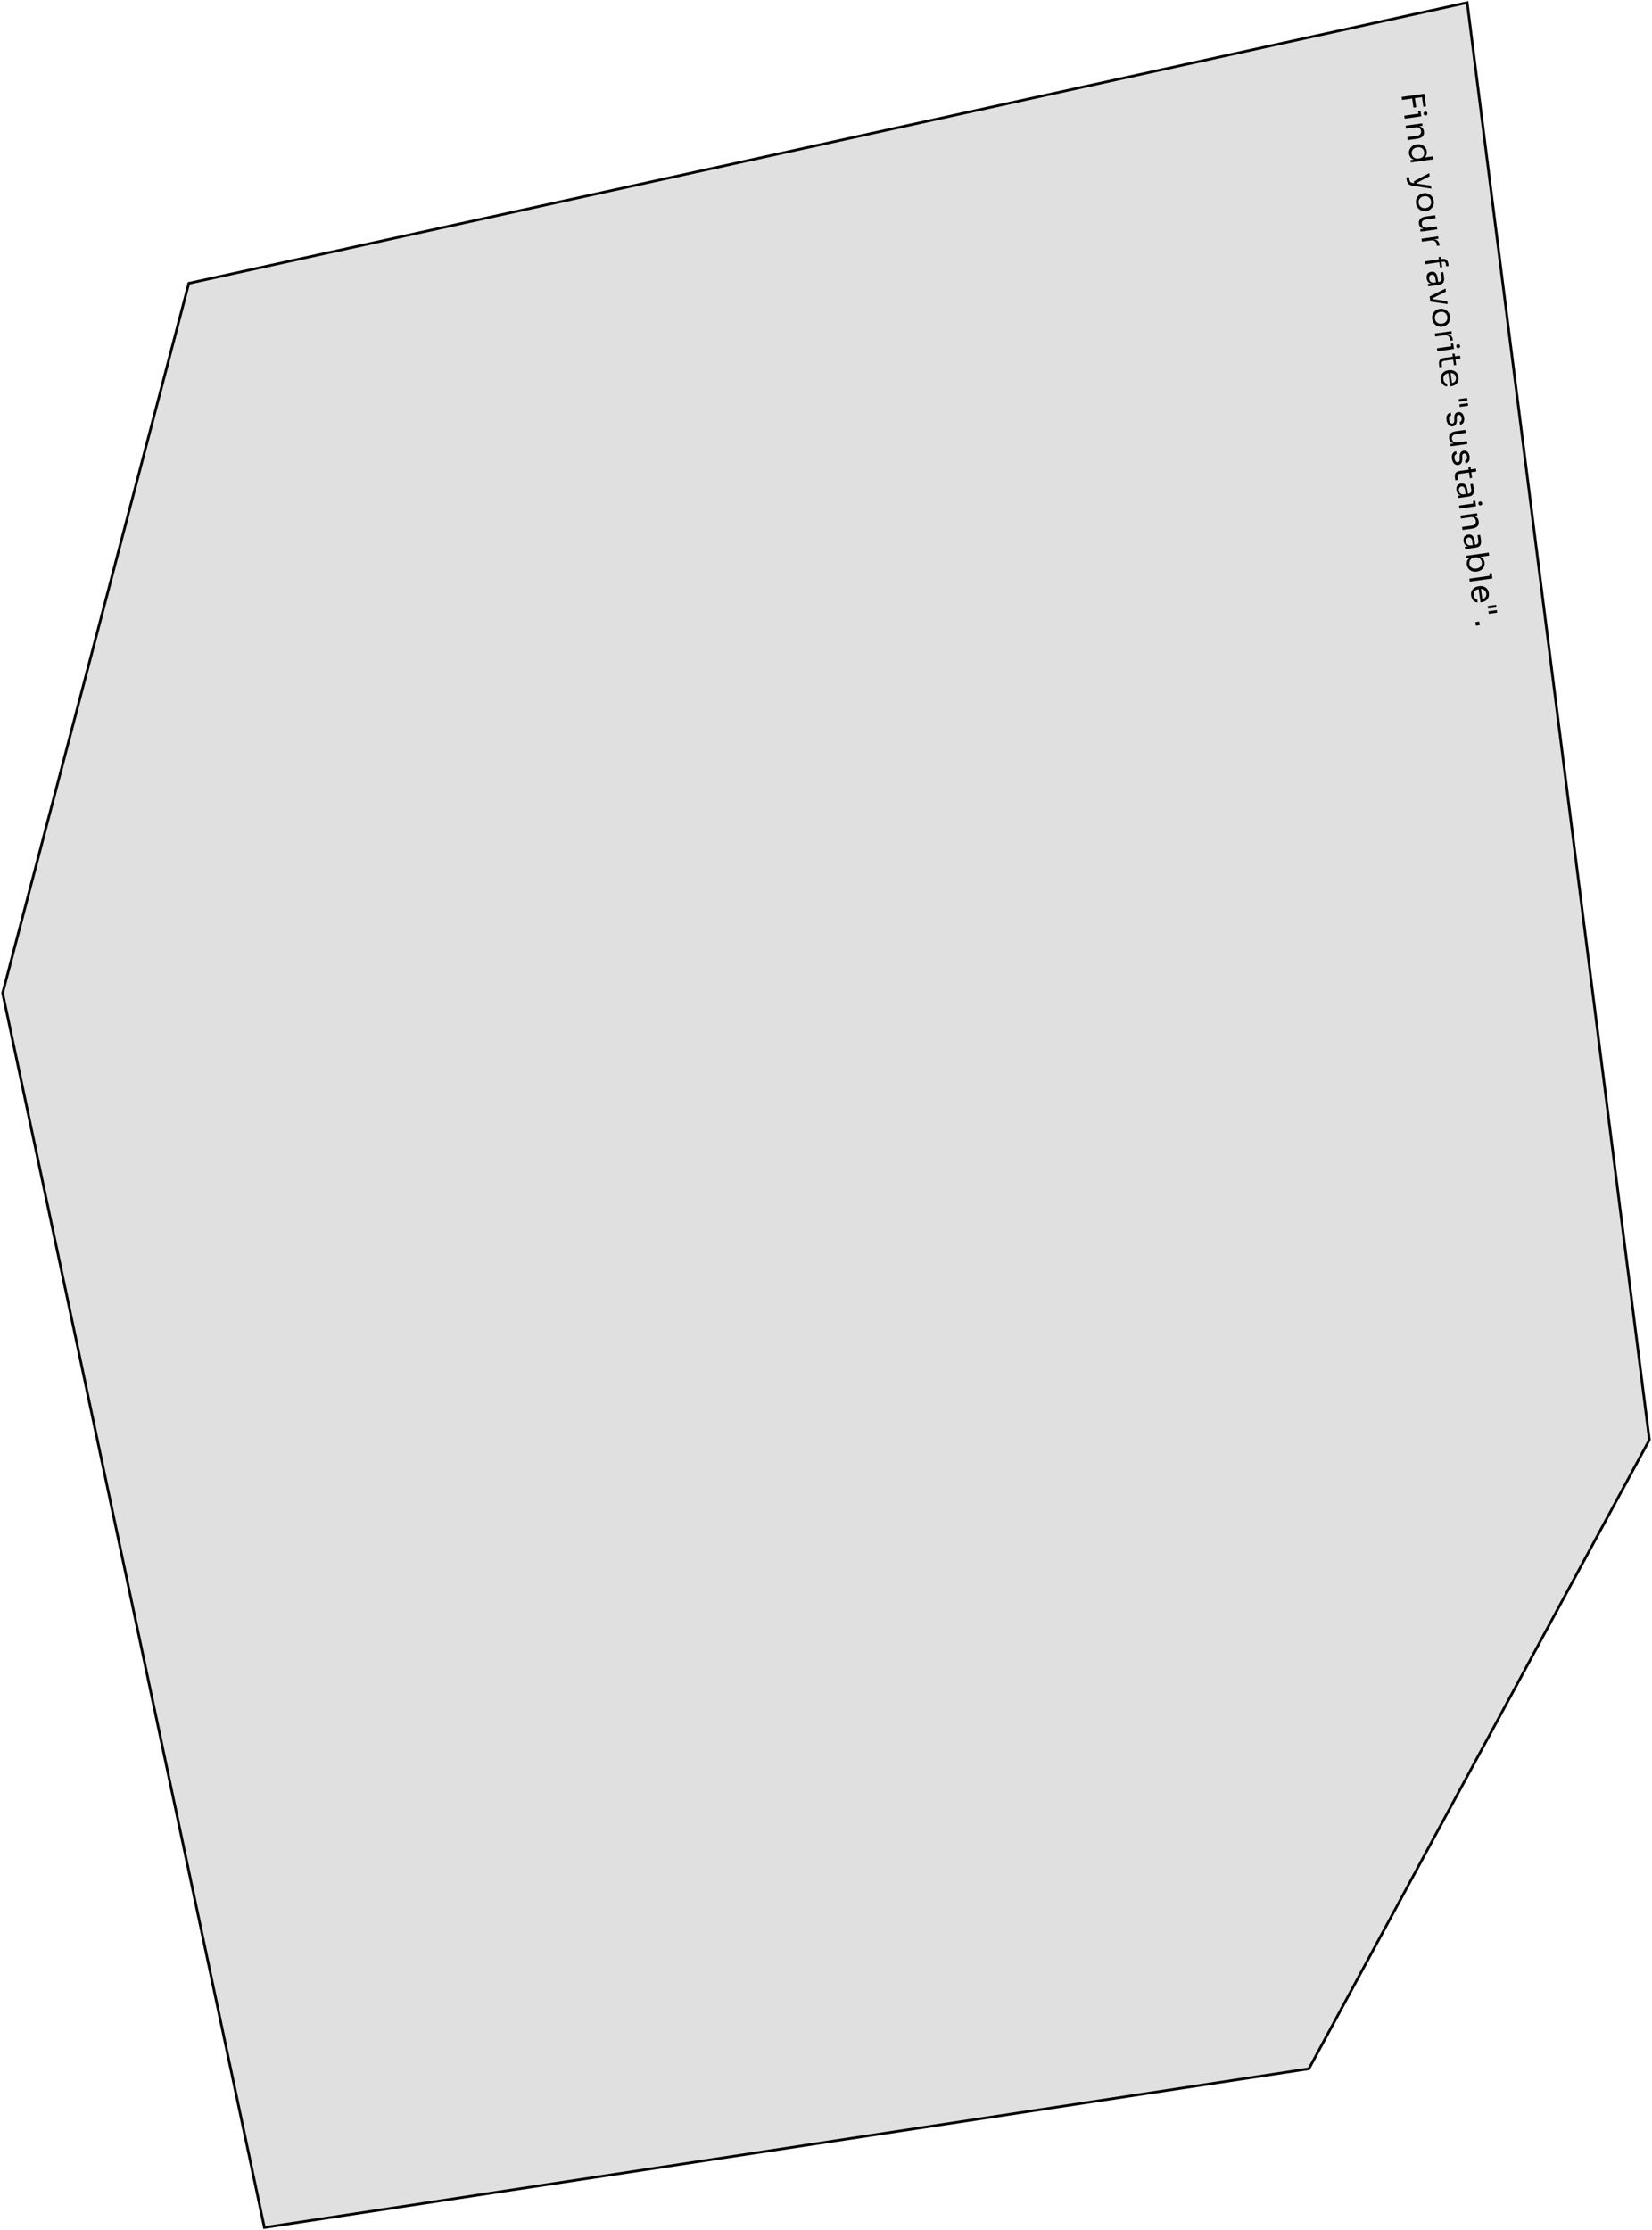 <svg width="632" height="853" viewBox="0 0 632 853" fill="none" xmlns="http://www.w3.org/2000/svg">
<path d="M631 550.721L561.299 1L72.235 108.359L1 379.847L101.133 852L500.733 791.295L631 550.721Z" fill="#E0E0E0" stroke="black"/>
<path d="M564.445 237.935L565.895 237.732L566.089 239.11L564.639 239.314L564.445 237.935Z" fill="black"/>
<path d="M569.155 231.788L572.364 231.337L572.501 232.311L569.292 232.762L569.155 231.788ZM569.436 233.784L572.645 233.333L572.781 234.308L569.573 234.759L569.436 233.784Z" fill="black"/>
<path d="M562.811 227.857C562.733 227.303 562.761 226.81 562.894 226.38C563.027 225.949 563.231 225.585 563.504 225.288C563.785 224.99 564.111 224.75 564.481 224.569C564.853 224.396 565.241 224.281 565.645 224.224L565.859 224.194C566.27 224.136 566.679 224.139 567.084 224.203C567.49 224.275 567.865 224.417 568.21 224.627C568.562 224.836 568.857 225.121 569.094 225.484C569.339 225.853 569.5 226.303 569.574 226.834C569.671 227.523 569.6 228.111 569.361 228.597C569.132 229.09 568.798 229.476 568.361 229.756C567.925 230.043 567.441 230.224 566.91 230.299L566.399 230.371L565.608 224.738L566.463 224.618L567.138 229.418L566.638 229.222C567.09 229.159 567.468 229.033 567.772 228.845C568.085 228.655 568.313 228.405 568.455 228.094C568.597 227.784 568.637 227.41 568.576 226.975C568.513 226.523 568.357 226.161 568.108 225.889C567.861 225.625 567.549 225.443 567.171 225.342C566.795 225.25 566.373 225.236 565.905 225.302C565.454 225.365 565.056 225.494 564.711 225.688C564.376 225.889 564.123 226.158 563.953 226.497C563.79 226.835 563.742 227.242 563.809 227.717C563.879 228.216 564.047 228.605 564.312 228.883C564.578 229.168 564.863 229.322 565.165 229.344L565.315 230.414C564.867 230.388 564.466 230.267 564.113 230.05C563.759 229.833 563.471 229.538 563.249 229.165C563.027 228.793 562.881 228.357 562.811 227.857Z" fill="black"/>
<path d="M562.111 221.326L570.786 220.107L570.946 221.247L562.271 222.467L562.111 221.326ZM569.759 219.354L570.662 219.227L570.946 221.247L570.043 221.374L569.759 219.354Z" fill="black"/>
<path d="M561.14 215.967C561.066 215.444 561.115 214.961 561.287 214.517C561.46 214.08 561.748 213.713 562.15 213.414C562.56 213.114 563.073 212.909 563.687 212.798L563.731 213.107L561.01 213.489L560.883 212.586L569.557 211.367L569.718 212.508L565.499 213.101L564.575 212.819C565.269 212.753 565.851 212.813 566.321 212.997C566.791 213.182 567.157 213.457 567.419 213.825C567.689 214.199 567.859 214.627 567.926 215.11C567.99 215.562 567.961 215.986 567.839 216.383C567.725 216.779 567.536 217.132 567.273 217.444C567.018 217.755 566.702 218.009 566.326 218.207C565.958 218.405 565.548 218.535 565.096 218.598L564.882 218.628C564.431 218.692 563.996 218.676 563.579 218.581C563.163 218.494 562.781 218.334 562.433 218.1C562.093 217.865 561.809 217.566 561.58 217.202C561.352 216.846 561.205 216.435 561.14 215.967ZM562.12 215.696C562.18 216.124 562.335 216.482 562.585 216.77C562.836 217.058 563.152 217.264 563.533 217.388C563.922 217.511 564.354 217.539 564.829 217.473C565.304 217.406 565.708 217.256 566.038 217.024C566.37 216.799 566.609 216.515 566.755 216.172C566.908 215.827 566.956 215.445 566.897 215.025C566.843 214.645 566.706 214.304 566.486 214.004C566.274 213.703 565.992 213.476 565.64 213.323C565.296 213.178 564.898 213.137 564.447 213.2L563.9 213.277C563.464 213.338 563.106 213.49 562.825 213.731C562.544 213.973 562.343 214.267 562.222 214.616C562.101 214.964 562.067 215.324 562.12 215.696Z" fill="black"/>
<path d="M560.395 209.114L562.296 208.847L562.269 208.657L564.468 208.348C564.903 208.286 565.216 208.125 565.405 207.864C565.596 207.611 565.661 207.267 565.6 206.831C565.565 206.586 565.526 206.333 565.481 206.073C565.436 205.812 565.393 205.564 565.352 205.327C565.311 205.091 565.27 204.886 565.229 204.714L566.228 204.574C566.268 204.746 566.305 204.927 566.34 205.116C566.384 205.312 566.42 205.512 566.449 205.718C566.486 205.923 566.518 206.121 566.544 206.311C566.636 206.96 566.631 207.502 566.53 207.937C566.438 208.37 566.231 208.71 565.91 208.957C565.59 209.204 565.132 209.369 564.538 209.453L560.522 210.017L560.395 209.114ZM559.936 207.058C559.869 206.583 559.891 206.159 560 205.789C560.118 205.425 560.319 205.126 560.601 204.892C560.884 204.667 561.244 204.523 561.68 204.462C562.131 204.398 562.521 204.445 562.85 204.6C563.18 204.764 563.448 205.029 563.653 205.396C563.866 205.762 564.011 206.219 564.088 206.765L564.33 208.488L563.474 208.609L563.225 206.838C563.161 206.378 563 206.041 562.744 205.827C562.488 205.613 562.185 205.53 561.837 205.579C561.488 205.628 561.224 205.79 561.045 206.066C560.865 206.342 560.808 206.709 560.873 207.169C560.91 207.438 560.994 207.689 561.124 207.921C561.261 208.152 561.456 208.331 561.708 208.457C561.969 208.59 562.307 208.635 562.721 208.593L562.313 208.966C561.856 208.989 561.46 208.932 561.125 208.793C560.8 208.661 560.535 208.448 560.332 208.153C560.13 207.867 559.998 207.501 559.936 207.058Z" fill="black"/>
<path d="M558.72 197.199L565.066 196.307L565.193 197.211L562.471 197.593L562.451 197.45C563.077 197.362 563.616 197.372 564.067 197.478C564.527 197.591 564.893 197.806 565.163 198.124C565.442 198.44 565.619 198.863 565.693 199.394L565.7 199.442C565.813 200.242 565.646 200.867 565.2 201.318C564.756 201.776 564.062 202.071 563.119 202.204L559.495 202.713L559.335 201.572L563.197 201.03C563.688 200.961 564.061 200.767 564.315 200.448C564.577 200.129 564.674 199.727 564.606 199.244C564.536 198.745 564.325 198.363 563.972 198.097C563.62 197.832 563.186 197.735 562.671 197.807L558.88 198.34L558.72 197.199Z" fill="black"/>
<path d="M558.183 193.377L564.529 192.486L564.689 193.626L558.343 194.518L558.183 193.377ZM563.489 191.638L564.392 191.511L564.689 193.626L563.786 193.753L563.489 191.638ZM565.596 192.663C565.56 192.409 565.601 192.21 565.718 192.064C565.836 191.926 565.998 191.843 566.203 191.814C566.409 191.785 566.588 191.821 566.74 191.92C566.892 192.028 566.986 192.209 567.022 192.462C567.057 192.716 567.016 192.912 566.898 193.049C566.781 193.195 566.62 193.282 566.414 193.311C566.208 193.34 566.029 193.301 565.876 193.193C565.725 193.093 565.631 192.916 565.596 192.663Z" fill="black"/>
<path d="M557.652 189.596L559.553 189.329L559.526 189.139L561.725 188.83C562.16 188.769 562.473 188.608 562.663 188.347C562.853 188.094 562.918 187.749 562.857 187.314C562.822 187.068 562.783 186.815 562.738 186.555C562.693 186.294 562.65 186.046 562.609 185.809C562.568 185.573 562.527 185.369 562.486 185.197L563.485 185.056C563.525 185.228 563.562 185.409 563.597 185.598C563.641 185.794 563.677 185.995 563.706 186.201C563.743 186.405 563.775 186.603 563.801 186.793C563.893 187.443 563.888 187.985 563.788 188.419C563.695 188.852 563.488 189.192 563.167 189.439C562.847 189.686 562.389 189.851 561.795 189.935L557.779 190.499L557.652 189.596ZM557.193 187.54C557.126 187.065 557.148 186.642 557.257 186.271C557.375 185.907 557.576 185.608 557.858 185.374C558.141 185.149 558.501 185.005 558.937 184.944C559.388 184.881 559.778 184.927 560.107 185.083C560.437 185.246 560.705 185.512 560.91 185.879C561.123 186.245 561.268 186.701 561.345 187.247L561.587 188.97L560.731 189.091L560.482 187.32C560.418 186.861 560.257 186.524 560.001 186.309C559.745 186.095 559.442 186.012 559.094 186.061C558.745 186.11 558.481 186.272 558.302 186.548C558.122 186.824 558.065 187.191 558.13 187.651C558.167 187.92 558.251 188.171 558.381 188.403C558.518 188.634 558.713 188.813 558.965 188.939C559.226 189.072 559.564 189.117 559.978 189.075L559.57 189.448C559.113 189.472 558.717 189.414 558.382 189.275C558.057 189.144 557.792 188.93 557.589 188.636C557.387 188.349 557.255 187.984 557.193 187.54Z" fill="black"/>
<path d="M556.614 182.728C556.547 182.253 556.556 181.831 556.642 181.464C556.729 181.104 556.921 180.806 557.219 180.571C557.526 180.342 557.961 180.188 558.524 180.109L564.632 179.25L564.785 180.344L558.535 181.222C558.194 181.27 557.942 181.398 557.777 181.607C557.621 181.823 557.568 182.101 557.616 182.442L557.773 183.559L556.751 183.702L556.614 182.728ZM561.697 178.548L562.553 178.428L563.168 182.801L562.312 182.921L561.697 178.548Z" fill="black"/>
<path d="M555.477 175.506C555.361 174.674 555.448 174.004 555.74 173.494C556.033 172.992 556.487 172.69 557.103 172.588L557.253 173.657C557.01 173.707 556.794 173.863 556.604 174.124C556.424 174.392 556.373 174.807 556.452 175.369C556.523 175.876 556.677 176.251 556.913 176.492C557.157 176.732 557.425 176.832 557.718 176.791C557.98 176.754 558.168 176.627 558.282 176.409C558.405 176.189 558.459 175.855 558.444 175.404L558.419 174.705C558.397 174.094 558.507 173.578 558.746 173.156C558.994 172.734 559.387 172.485 559.926 172.409C560.33 172.352 560.689 172.407 561.003 172.573C561.325 172.737 561.587 172.991 561.789 173.335C561.998 173.677 562.137 174.086 562.203 174.561C562.304 175.274 562.226 175.875 561.972 176.363C561.717 176.851 561.278 177.147 560.655 177.251L560.504 176.181C560.757 176.138 560.954 175.989 561.096 175.734C561.247 175.487 561.291 175.142 561.229 174.698C561.167 174.254 561.028 173.93 560.814 173.726C560.599 173.522 560.353 173.439 560.076 173.478C559.838 173.512 559.659 173.618 559.539 173.796C559.42 173.983 559.367 174.265 559.379 174.643L559.405 175.342C559.429 176.033 559.316 176.607 559.065 177.062C558.822 177.516 558.423 177.782 557.868 177.86C557.472 177.916 557.104 177.851 556.762 177.664C556.43 177.485 556.149 177.209 555.919 176.838C555.697 176.465 555.55 176.021 555.477 175.506Z" fill="black"/>
<path d="M554.379 167.688C554.273 166.935 554.437 166.322 554.872 165.849C555.306 165.376 555.987 165.075 556.914 164.944L560.597 164.427L560.758 165.567L556.848 166.117C556.349 166.187 555.976 166.377 555.728 166.686C555.489 166.995 555.402 167.378 555.466 167.838C555.533 168.313 555.738 168.68 556.081 168.939C556.433 169.197 556.874 169.288 557.404 169.214L561.195 168.681L561.356 169.822L554.998 170.715L554.871 169.812L557.592 169.43L557.612 169.572C556.987 169.66 556.444 169.651 555.985 169.546C555.534 169.44 555.17 169.237 554.893 168.936C554.626 168.643 554.457 168.242 554.385 167.735L554.379 167.688Z" fill="black"/>
<path d="M553.4 160.723C553.283 159.891 553.37 159.22 553.662 158.711C553.955 158.209 554.41 157.907 555.025 157.804L555.176 158.874C554.932 158.924 554.716 159.08 554.526 159.34C554.346 159.608 554.295 160.023 554.374 160.586C554.445 161.093 554.599 161.467 554.835 161.709C555.079 161.949 555.347 162.049 555.64 162.007C555.902 161.971 556.09 161.843 556.205 161.625C556.327 161.406 556.381 161.071 556.366 160.621L556.341 159.922C556.32 159.311 556.429 158.794 556.669 158.373C556.916 157.95 557.309 157.701 557.848 157.626C558.252 157.569 558.611 157.623 558.925 157.789C559.247 157.954 559.509 158.208 559.711 158.551C559.921 158.893 560.059 159.302 560.126 159.777C560.226 160.49 560.149 161.091 559.894 161.579C559.64 162.067 559.201 162.363 558.577 162.467L558.427 161.398C558.679 161.354 558.876 161.205 559.018 160.951C559.169 160.704 559.214 160.358 559.151 159.914C559.089 159.471 558.951 159.147 558.736 158.943C558.522 158.739 558.276 158.656 557.998 158.695C557.761 158.728 557.582 158.834 557.461 159.013C557.342 159.199 557.289 159.481 557.302 159.859L557.327 160.559C557.352 161.25 557.238 161.823 556.987 162.279C556.744 162.733 556.345 162.999 555.791 163.077C555.395 163.133 555.026 163.067 554.685 162.881C554.352 162.701 554.071 162.426 553.841 162.054C553.619 161.682 553.472 161.238 553.4 160.723Z" fill="black"/>
<path d="M558.037 152.672L561.245 152.221L561.382 153.196L558.174 153.647L558.037 152.672ZM558.317 154.669L561.526 154.218L561.663 155.192L558.454 155.643L558.317 154.669Z" fill="black"/>
<path d="M551.203 145.261C551.125 144.707 551.152 144.214 551.286 143.783C551.419 143.353 551.622 142.989 551.896 142.692C552.177 142.394 552.503 142.154 552.873 141.973C553.245 141.799 553.632 141.684 554.036 141.627L554.25 141.597C554.662 141.54 555.071 141.543 555.476 141.607C555.882 141.679 556.257 141.82 556.602 142.03C556.954 142.239 557.249 142.525 557.485 142.888C557.731 143.257 557.891 143.707 557.966 144.238C558.063 144.927 557.992 145.515 557.753 146.001C557.524 146.494 557.19 146.88 556.753 147.159C556.317 147.447 555.833 147.628 555.302 147.702L554.791 147.774L554 142.142L554.855 142.021L555.53 146.822L555.03 146.626C555.481 146.562 555.86 146.437 556.164 146.248C556.477 146.059 556.704 145.809 556.847 145.498C556.989 145.187 557.029 144.814 556.968 144.378C556.904 143.927 556.749 143.565 556.5 143.293C556.253 143.029 555.941 142.846 555.563 142.746C555.186 142.653 554.764 142.64 554.297 142.706C553.846 142.769 553.448 142.898 553.103 143.092C552.768 143.292 552.515 143.562 552.344 143.901C552.182 144.239 552.134 144.646 552.201 145.121C552.271 145.62 552.439 146.008 552.704 146.286C552.97 146.572 553.254 146.726 553.556 146.748L553.707 147.818C553.259 147.792 552.858 147.67 552.504 147.453C552.151 147.237 551.863 146.942 551.641 146.569C551.419 146.196 551.273 145.76 551.203 145.261Z" fill="black"/>
<path d="M550.542 139.527C550.475 139.052 550.485 138.63 550.57 138.263C550.657 137.903 550.85 137.605 551.148 137.37C551.455 137.141 551.89 136.987 552.452 136.908L558.56 136.049L558.714 137.142L552.463 138.021C552.123 138.069 551.87 138.197 551.705 138.406C551.55 138.622 551.496 138.9 551.544 139.241L551.701 140.358L550.679 140.501L550.542 139.527ZM555.626 135.347L556.481 135.226L557.096 139.599L556.24 139.72L555.626 135.347Z" fill="black"/>
<path d="M549.729 133.223L556.075 132.331L556.235 133.472L549.889 134.364L549.729 133.223ZM555.034 131.484L555.938 131.357L556.235 133.472L555.332 133.599L555.034 131.484ZM557.142 132.509C557.106 132.255 557.147 132.056 557.263 131.91C557.381 131.772 557.543 131.689 557.749 131.66C557.955 131.631 558.134 131.666 558.285 131.766C558.438 131.874 558.532 132.055 558.568 132.308C558.603 132.562 558.562 132.757 558.444 132.895C558.327 133.041 558.166 133.128 557.96 133.157C557.754 133.186 557.575 133.147 557.422 133.039C557.271 132.939 557.177 132.762 557.142 132.509Z" fill="black"/>
<path d="M548.934 127.565L555.279 126.673L555.406 127.576L552.792 127.944L552.785 127.896C553.712 127.766 554.418 127.873 554.902 128.217C555.396 128.567 555.7 129.151 555.815 129.967L555.845 130.181L554.823 130.324L554.766 129.92C554.677 129.286 554.438 128.823 554.05 128.53C553.669 128.237 553.162 128.134 552.528 128.223L549.094 128.706L548.934 127.565Z" fill="black"/>
<path d="M547.935 122.013C547.857 121.458 547.884 120.957 548.015 120.511C548.146 120.064 548.346 119.673 548.613 119.336C548.89 119.006 549.212 118.739 549.579 118.534C549.947 118.337 550.333 118.21 550.737 118.153L550.951 118.123C551.355 118.066 551.762 118.086 552.171 118.182C552.589 118.277 552.972 118.449 553.322 118.699C553.681 118.947 553.98 119.269 554.221 119.663C554.471 120.056 554.633 120.522 554.709 121.061C554.784 121.599 554.757 122.092 554.626 122.539C554.502 122.984 554.303 123.376 554.027 123.713C553.759 124.05 553.438 124.321 553.063 124.527C552.696 124.732 552.311 124.863 551.907 124.92L551.693 124.95C551.289 125.007 550.882 124.987 550.473 124.891C550.064 124.803 549.681 124.635 549.323 124.387C548.974 124.145 548.675 123.827 548.426 123.434C548.177 123.041 548.013 122.567 547.935 122.013ZM548.957 121.869C549.024 122.344 549.184 122.734 549.436 123.038C549.698 123.348 550.02 123.566 550.401 123.69C550.783 123.822 551.196 123.857 551.639 123.794C552.091 123.731 552.482 123.583 552.813 123.351C553.144 123.118 553.388 122.817 553.546 122.448C553.706 122.086 553.752 121.672 553.687 121.204C553.622 120.745 553.463 120.359 553.209 120.047C552.955 119.736 552.637 119.514 552.255 119.382C551.873 119.25 551.456 119.215 551.005 119.279C550.561 119.341 550.173 119.485 549.841 119.709C549.51 119.941 549.261 120.239 549.094 120.602C548.936 120.971 548.89 121.394 548.957 121.869Z" fill="black"/>
<path d="M546.945 113.417L552.987 110.362L553.154 111.551L547.106 114.558L546.945 113.417ZM546.985 113.702L547.889 113.575L548.082 114.953L547.179 115.08L546.985 113.702ZM547.062 114.249L553.667 115.199L553.824 116.316L547.214 115.33L547.062 114.249Z" fill="black"/>
<path d="M546.27 108.613L548.171 108.346L548.145 108.156L550.343 107.847C550.779 107.785 551.092 107.624 551.281 107.364C551.472 107.111 551.536 106.766 551.475 106.33C551.441 106.085 551.401 105.832 551.356 105.572C551.312 105.311 551.269 105.063 551.227 104.826C551.186 104.59 551.145 104.385 551.105 104.213L552.103 104.073C552.143 104.245 552.181 104.426 552.216 104.615C552.259 104.811 552.296 105.011 552.325 105.217C552.361 105.422 552.393 105.62 552.42 105.81C552.511 106.459 552.507 107.001 552.406 107.436C552.313 107.869 552.107 108.209 551.786 108.456C551.465 108.703 551.008 108.868 550.414 108.952L546.397 109.516L546.27 108.613ZM545.812 106.557C545.745 106.082 545.766 105.658 545.876 105.288C545.994 104.924 546.194 104.625 546.477 104.391C546.76 104.166 547.12 104.022 547.555 103.961C548.007 103.897 548.397 103.944 548.726 104.099C549.056 104.263 549.323 104.528 549.528 104.895C549.741 105.261 549.886 105.718 549.963 106.264L550.205 107.987L549.35 108.108L549.101 106.337C549.036 105.877 548.876 105.54 548.62 105.326C548.363 105.112 548.061 105.029 547.712 105.078C547.364 105.127 547.1 105.289 546.92 105.565C546.741 105.841 546.684 106.208 546.748 106.668C546.786 106.937 546.87 107.188 546.999 107.42C547.137 107.651 547.331 107.83 547.584 107.956C547.845 108.089 548.182 108.134 548.596 108.092L548.188 108.465C547.731 108.489 547.335 108.431 547.001 108.292C546.675 108.16 546.411 107.947 546.208 107.652C546.006 107.366 545.874 107 545.812 106.557Z" fill="black"/>
<path d="M545.058 99.986L551.724 99.049C552.429 98.95 552.974 99.064 553.359 99.389C553.745 99.715 553.988 100.238 554.089 100.959L554.199 101.743L553.249 101.877L553.112 100.902C553.07 100.609 552.956 100.395 552.767 100.26C552.586 100.124 552.353 100.076 552.068 100.116L545.211 101.08L545.058 99.986ZM550.353 98.346L551.209 98.225L551.768 102.206L550.912 102.326L550.353 98.346Z" fill="black"/>
<path d="M543.836 91.291L550.181 90.4L550.308 91.303L547.694 91.67L547.687 91.623C548.614 91.492 549.32 91.599 549.805 91.943C550.298 92.294 550.602 92.877 550.717 93.693L550.747 93.907L549.725 94.051L549.668 93.647C549.579 93.013 549.34 92.55 548.952 92.257C548.571 91.963 548.064 91.861 547.43 91.95L543.996 92.432L543.836 91.291Z" fill="black"/>
<path d="M542.839 85.579C542.733 84.827 542.898 84.214 543.332 83.741C543.766 83.268 544.447 82.966 545.374 82.836L549.058 82.318L549.218 83.459L545.309 84.008C544.809 84.079 544.436 84.269 544.189 84.578C543.949 84.886 543.862 85.27 543.927 85.73C543.993 86.205 544.199 86.572 544.542 86.831C544.893 87.088 545.334 87.18 545.865 87.105L549.656 86.573L549.816 87.713L543.458 88.607L543.332 87.704L546.053 87.321L546.073 87.464C545.447 87.552 544.905 87.543 544.445 87.438C543.994 87.332 543.63 87.129 543.354 86.828C543.086 86.534 542.917 86.134 542.846 85.627L542.839 85.579Z" fill="black"/>
<path d="M541.722 77.802C541.644 77.247 541.671 76.747 541.802 76.3C541.933 75.854 542.132 75.462 542.4 75.126C542.677 74.796 542.999 74.528 543.366 74.323C543.734 74.126 544.12 73.999 544.524 73.942L544.738 73.912C545.142 73.856 545.549 73.875 545.958 73.971C546.375 74.066 546.759 74.238 547.109 74.488C547.467 74.737 547.767 75.058 548.008 75.452C548.257 75.845 548.42 76.311 548.495 76.85C548.571 77.389 548.543 77.881 548.412 78.328C548.289 78.773 548.09 79.165 547.814 79.503C547.546 79.839 547.225 80.111 546.85 80.317C546.483 80.522 546.097 80.653 545.693 80.71L545.479 80.74C545.075 80.796 544.669 80.777 544.259 80.681C543.851 80.593 543.468 80.424 543.11 80.176C542.761 79.934 542.462 79.617 542.212 79.224C541.963 78.83 541.8 78.356 541.722 77.802ZM542.744 77.658C542.811 78.134 542.97 78.523 543.223 78.827C543.485 79.138 543.806 79.355 544.187 79.479C544.569 79.611 544.982 79.646 545.426 79.584C545.877 79.52 546.269 79.372 546.6 79.14C546.93 78.908 547.175 78.607 547.333 78.237C547.492 77.876 547.539 77.461 547.473 76.994C547.409 76.534 547.25 76.148 546.996 75.837C546.742 75.525 546.424 75.303 546.042 75.171C545.66 75.039 545.243 75.005 544.791 75.068C544.348 75.13 543.96 75.274 543.628 75.498C543.297 75.731 543.048 76.028 542.881 76.391C542.723 76.76 542.677 77.183 542.744 77.658Z" fill="black"/>
<path d="M538.029 67.91L539.051 67.767L539.18 68.682C539.218 68.951 539.285 69.172 539.382 69.344C539.472 69.525 539.605 69.664 539.78 69.761C539.956 69.865 540.18 69.939 540.453 69.981L547.46 71.032L547.617 72.149L540.296 71.021C539.859 70.953 539.493 70.823 539.199 70.63C538.898 70.438 538.664 70.184 538.498 69.868C538.326 69.561 538.209 69.19 538.148 68.754L538.029 67.91ZM540.916 69.48L541.866 69.346L542.06 70.725L541.11 70.858L540.916 69.48ZM540.899 69.361L546.783 66.219L546.947 67.384L541.049 70.43L540.899 69.361Z" fill="black"/>
<path d="M539.055 58.823C538.991 58.372 539.016 57.944 539.129 57.54C539.242 57.137 539.429 56.771 539.69 56.444C539.952 56.124 540.27 55.857 540.643 55.643C541.018 55.437 541.436 55.302 541.895 55.237L542.109 55.207C542.561 55.144 542.995 55.159 543.412 55.254C543.829 55.349 544.208 55.51 544.546 55.737C544.886 55.972 545.166 56.264 545.385 56.613C545.612 56.968 545.758 57.376 545.823 57.836C545.891 58.319 545.85 58.773 545.699 59.198C545.557 59.622 545.29 59.991 544.898 60.304C544.505 60.618 543.971 60.839 543.294 60.966L543.988 60.384L548.254 59.784L548.414 60.925L539.739 62.144L539.612 61.241L542.429 60.845L542.476 61.178C541.75 61.248 541.143 61.179 540.653 60.974C540.172 60.767 539.799 60.472 539.535 60.089C539.281 59.712 539.12 59.291 539.055 58.823ZM540.074 58.837C540.129 59.226 540.266 59.566 540.485 59.858C540.703 60.151 540.989 60.369 541.34 60.514C541.699 60.657 542.101 60.697 542.545 60.635L543.091 60.558C543.527 60.497 543.881 60.346 544.155 60.106C544.437 59.872 544.634 59.582 544.747 59.235C544.869 58.895 544.903 58.534 544.85 58.154C544.791 57.734 544.639 57.376 544.396 57.079C544.153 56.79 543.841 56.579 543.459 56.447C543.078 56.323 542.646 56.295 542.162 56.363C541.679 56.431 541.268 56.581 540.929 56.815C540.598 57.047 540.357 57.34 540.204 57.692C540.06 58.044 540.017 58.425 540.074 58.837Z" fill="black"/>
<path d="M537.761 48.067L544.107 47.175L544.233 48.078L541.512 48.461L541.492 48.318C542.118 48.23 542.657 48.239 543.108 48.345C543.568 48.458 543.933 48.674 544.204 48.991C544.483 49.307 544.66 49.731 544.734 50.262L544.741 50.309C544.853 51.109 544.687 51.735 544.241 52.185C543.797 52.643 543.103 52.939 542.16 53.071L538.536 53.581L538.376 52.44L542.238 51.897C542.729 51.828 543.101 51.634 543.356 51.316C543.618 50.996 543.715 50.595 543.647 50.111C543.577 49.612 543.365 49.23 543.013 48.965C542.661 48.699 542.227 48.602 541.712 48.675L537.921 49.208L537.761 48.067Z" fill="black"/>
<path d="M537.224 44.245L543.569 43.353L543.73 44.494L537.384 45.386L537.224 44.245ZM542.529 42.506L543.432 42.379L543.73 44.494L542.827 44.621L542.529 42.506ZM544.636 43.53C544.601 43.277 544.641 43.077 544.758 42.932C544.876 42.794 545.038 42.71 545.244 42.681C545.45 42.653 545.629 42.688 545.78 42.788C545.933 42.896 546.027 43.076 546.062 43.33C546.098 43.583 546.057 43.779 545.939 43.917C545.822 44.062 545.661 44.15 545.455 44.179C545.249 44.208 545.069 44.168 544.917 44.06C544.766 43.961 544.672 43.784 544.636 43.53Z" fill="black"/>
<path d="M536.216 37.07L544.89 35.851L545.054 37.016L536.379 38.235L536.216 37.07ZM540.208 37.455L541.254 37.307L541.788 41.025L540.742 41.172L540.208 37.455ZM543.975 36.925L545.021 36.778L545.572 40.7L544.526 40.846L543.975 36.925Z" fill="black"/>
</svg>
